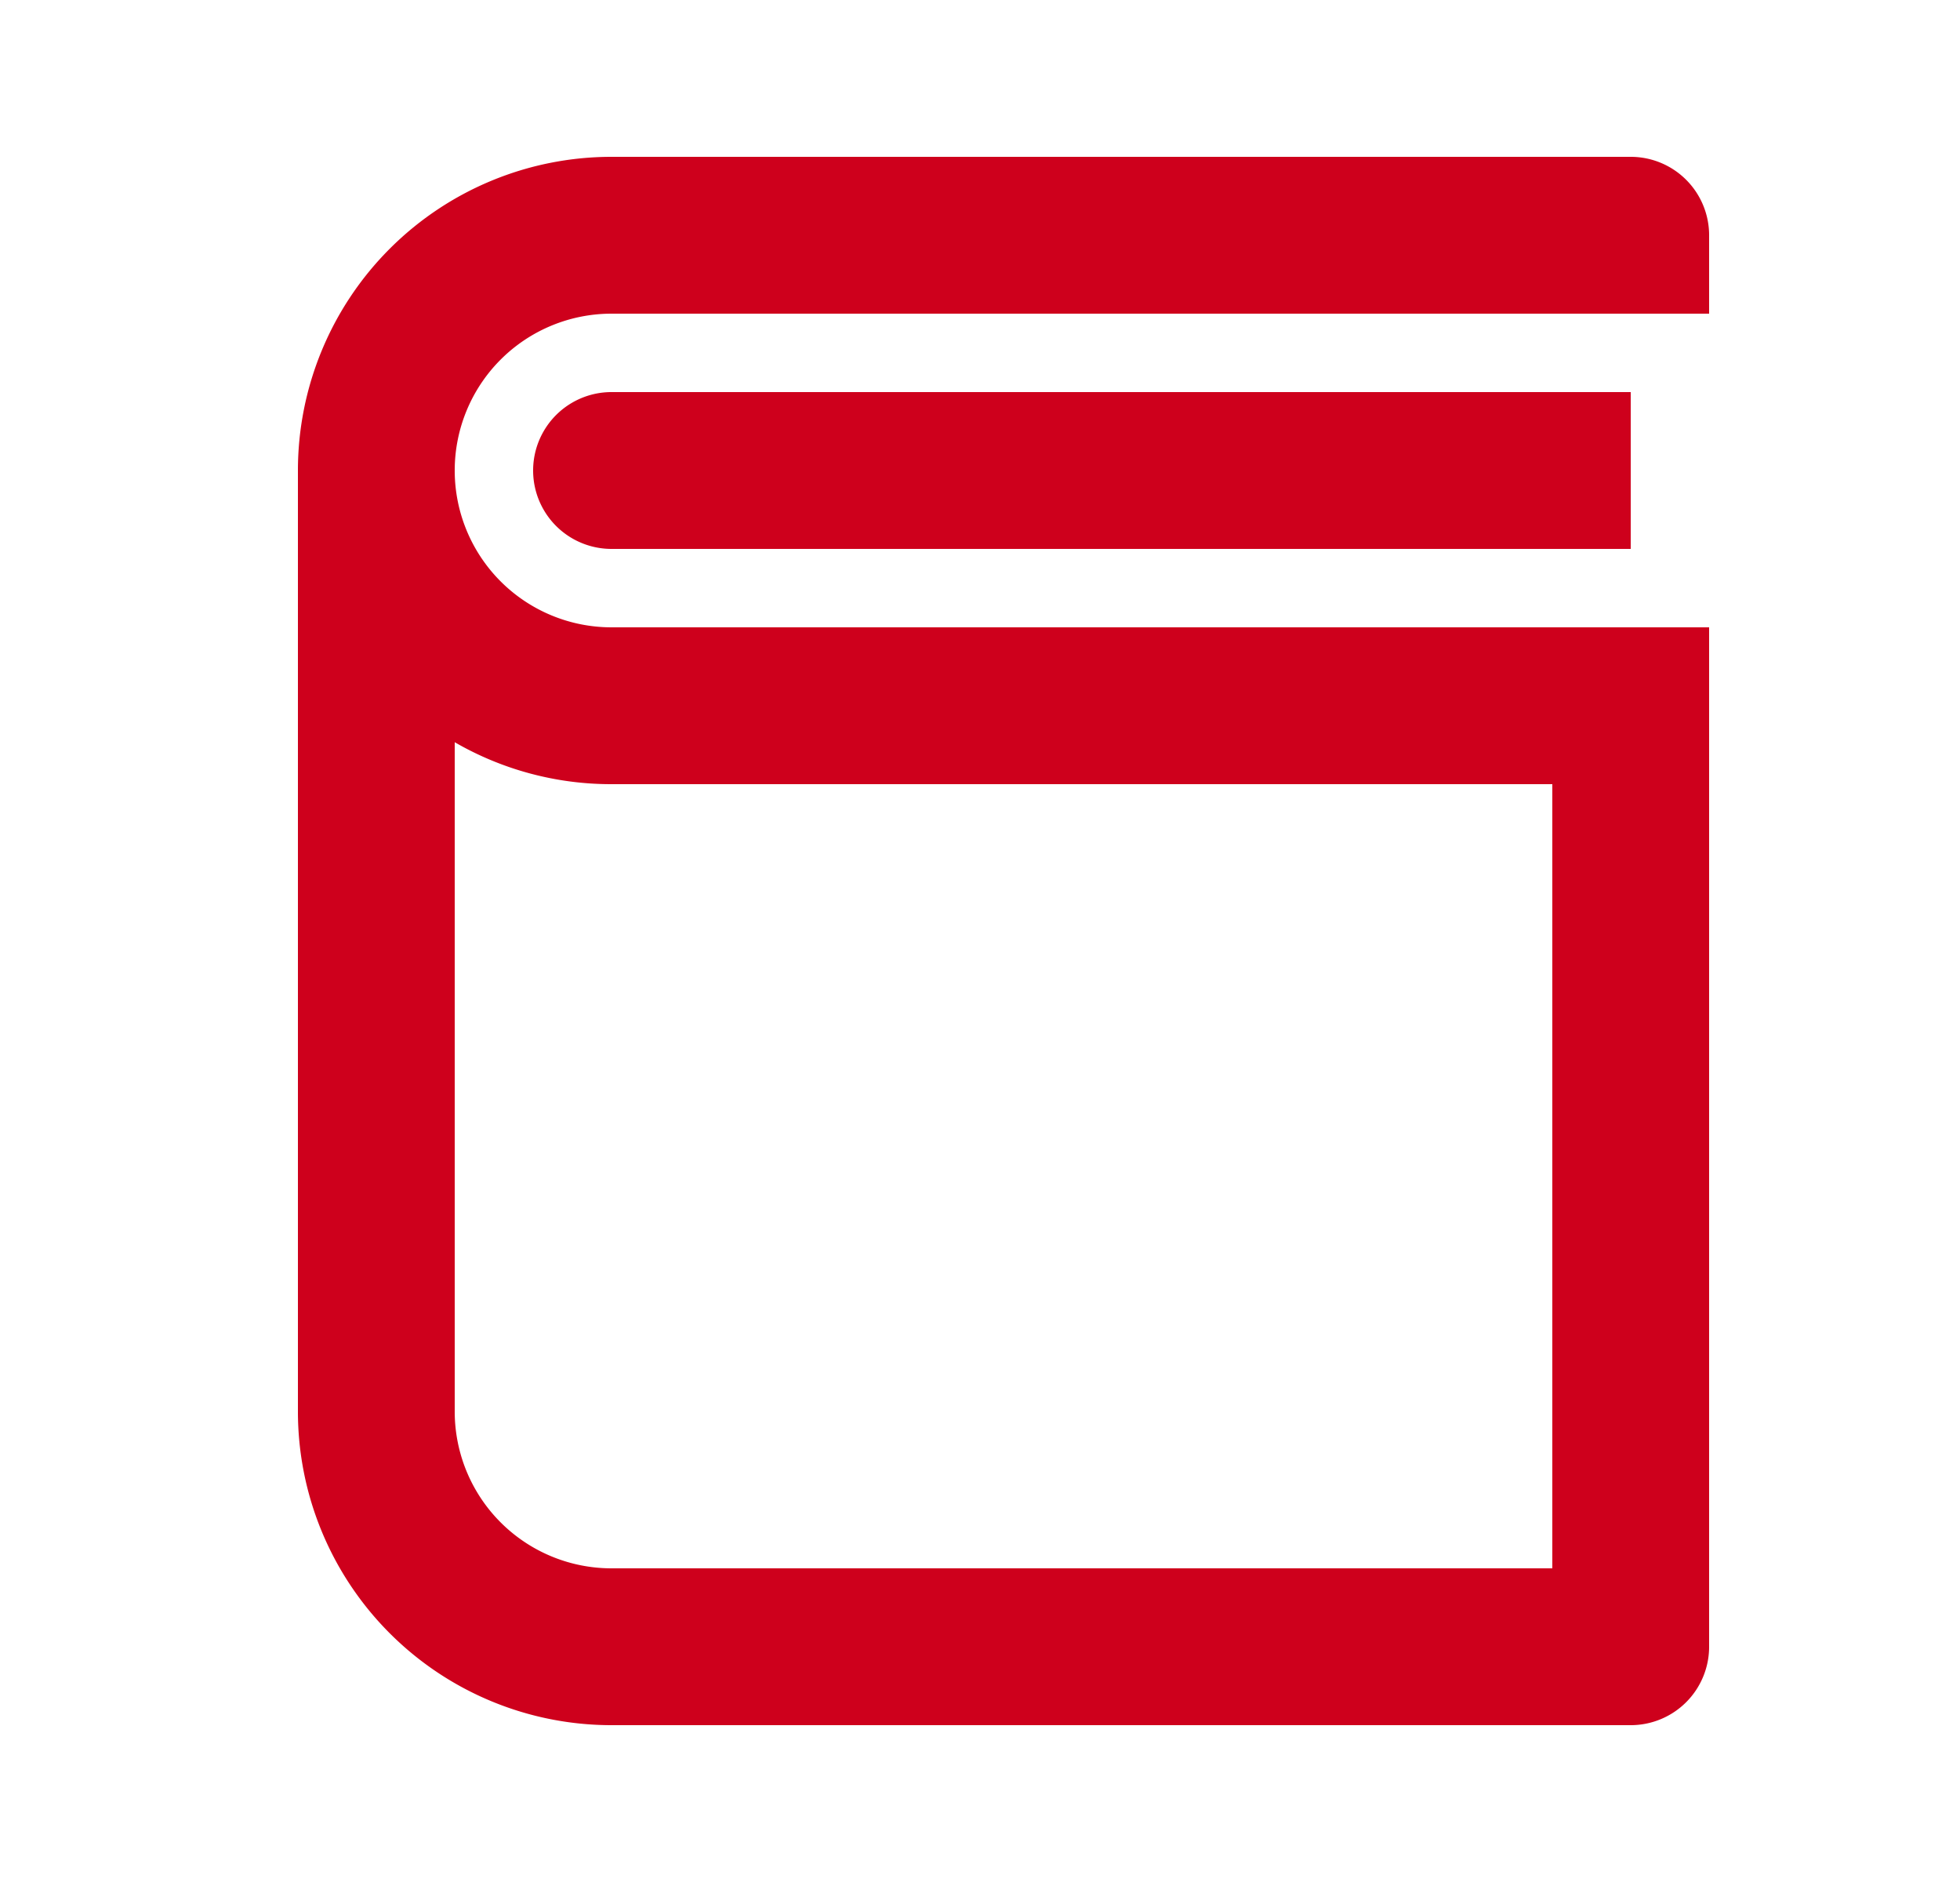 <svg width="25" height="24" viewBox="0 0 25 24" fill="none" xmlns="http://www.w3.org/2000/svg"><path d="M21.8 4h-14a2 2 0 1 0 0 4h14v13a1 1 0 0 1-1 1h-13a4 4 0 0 1-4-4V6a4 4 0 0 1 4-4h13a1 1 0 0 1 1 1v1Zm-16 14a2 2 0 0 0 2 2h12V10h-12a3.982 3.982 0 0 1-2-.535V18Zm15-11h-13a1 1 0 0 1 0-2h13v2Z" fill="#CE001C"/></svg>